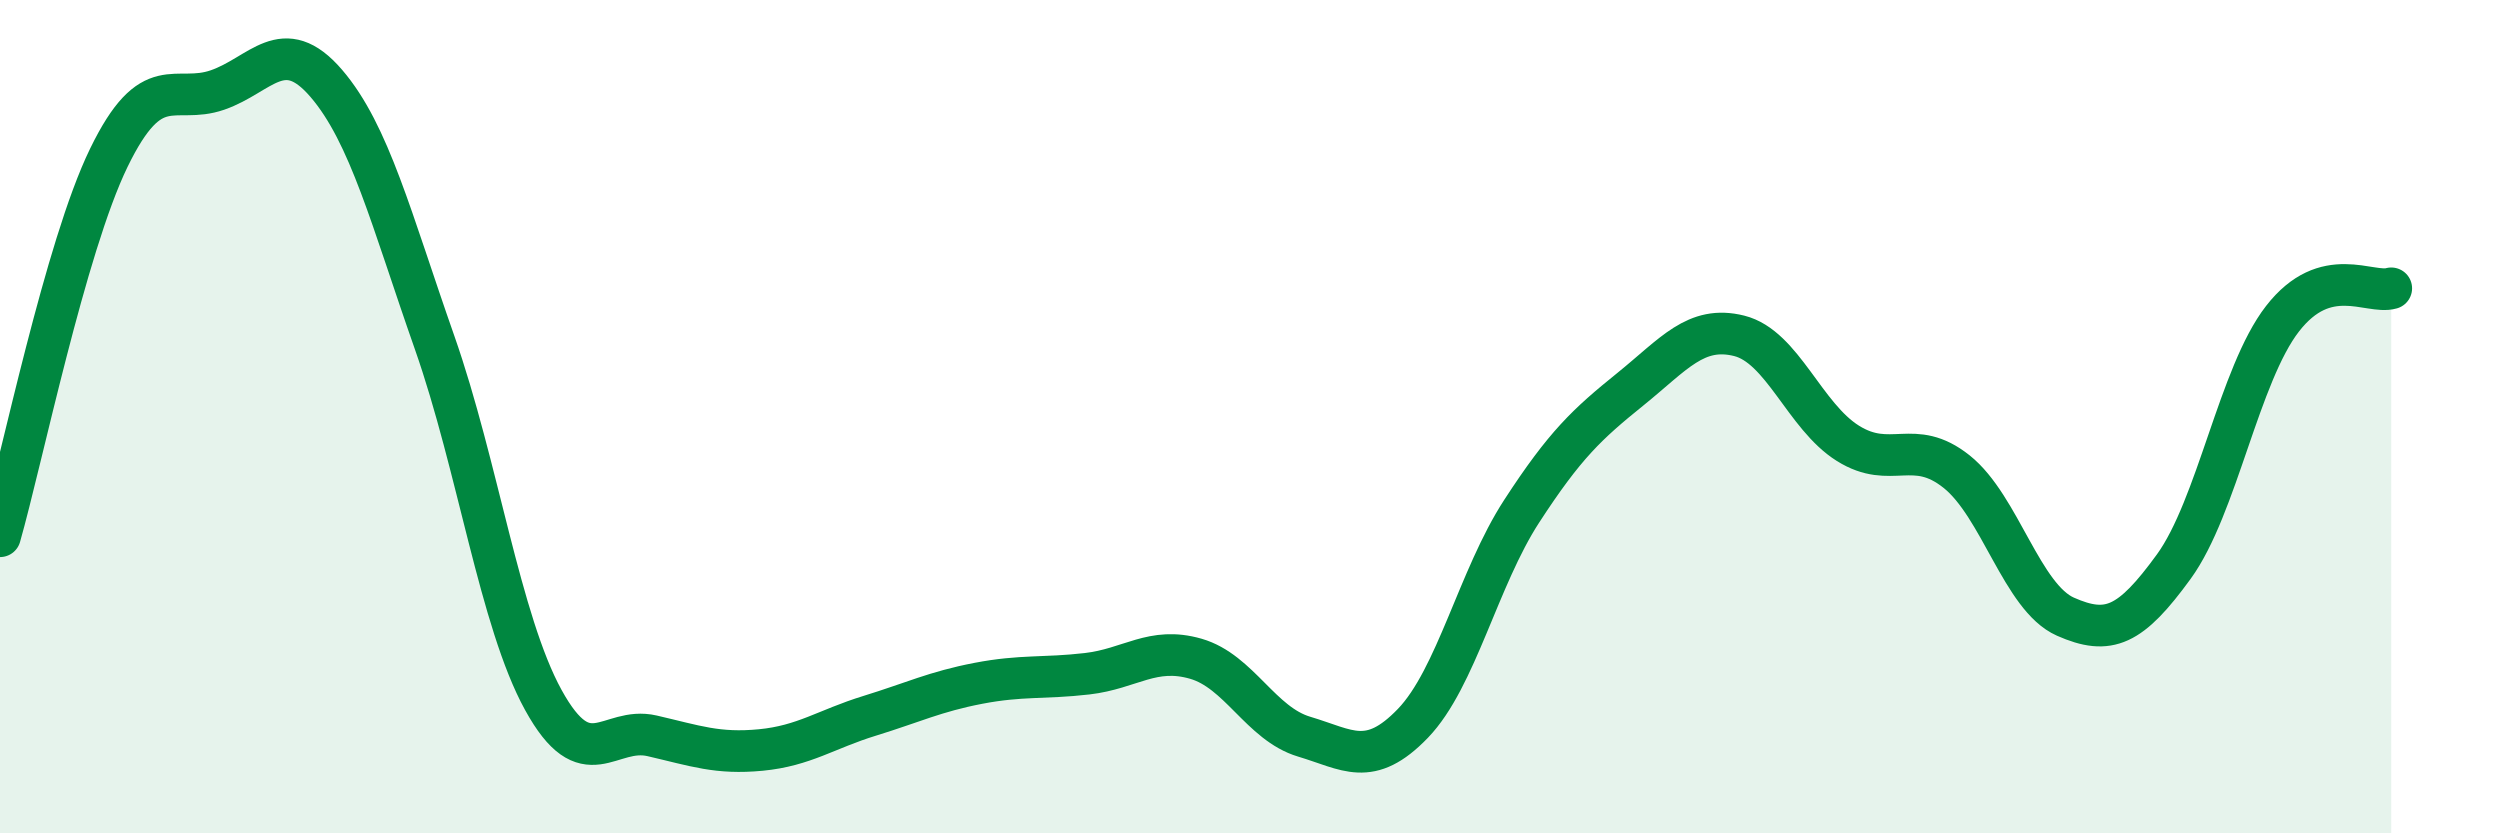 
    <svg width="60" height="20" viewBox="0 0 60 20" xmlns="http://www.w3.org/2000/svg">
      <path
        d="M 0,12.87 C 0.52,11.05 1.57,5.93 2.61,3.79 C 3.65,1.65 4.18,2.52 5.22,2.16 C 6.26,1.8 6.79,0.79 7.83,2 C 8.87,3.21 9.39,5.26 10.43,8.22 C 11.47,11.18 12,14.91 13.04,16.8 C 14.08,18.69 14.61,17.42 15.65,17.66 C 16.69,17.9 17.22,18.1 18.26,18 C 19.3,17.9 19.83,17.5 20.87,17.18 C 21.91,16.86 22.44,16.6 23.48,16.4 C 24.52,16.2 25.05,16.29 26.09,16.17 C 27.13,16.05 27.66,15.51 28.7,15.81 C 29.74,16.11 30.26,17.37 31.3,17.68 C 32.34,17.99 32.87,18.44 33.91,17.36 C 34.95,16.28 35.48,13.87 36.52,12.27 C 37.56,10.67 38.09,10.18 39.13,9.34 C 40.17,8.5 40.7,7.8 41.74,8.06 C 42.78,8.32 43.31,9.99 44.35,10.64 C 45.39,11.29 45.92,10.49 46.96,11.32 C 48,12.15 48.53,14.34 49.57,14.8 C 50.61,15.26 51.13,15.03 52.17,13.6 C 53.21,12.17 53.74,8.99 54.78,7.65 C 55.82,6.31 56.87,7.07 57.39,6.92L57.39 20L0 20Z"
        fill="#008740"
        opacity="0.1"
        stroke-linecap="round"
        stroke-linejoin="round"
      />
      <path
        d="M 0,12.87 C 0.52,11.05 1.57,5.93 2.61,3.79 C 3.65,1.65 4.18,2.52 5.22,2.16 C 6.26,1.8 6.79,0.79 7.83,2 C 8.87,3.21 9.39,5.26 10.43,8.22 C 11.47,11.18 12,14.91 13.04,16.8 C 14.08,18.69 14.61,17.42 15.65,17.66 C 16.69,17.9 17.22,18.1 18.26,18 C 19.3,17.9 19.83,17.5 20.87,17.18 C 21.91,16.86 22.44,16.6 23.48,16.4 C 24.52,16.2 25.05,16.29 26.09,16.17 C 27.13,16.05 27.66,15.51 28.7,15.81 C 29.74,16.11 30.26,17.37 31.3,17.68 C 32.34,17.99 32.87,18.44 33.91,17.36 C 34.95,16.28 35.48,13.87 36.52,12.27 C 37.56,10.67 38.09,10.18 39.13,9.34 C 40.17,8.5 40.7,7.8 41.74,8.06 C 42.78,8.32 43.31,9.99 44.35,10.64 C 45.39,11.29 45.92,10.49 46.96,11.32 C 48,12.15 48.53,14.34 49.57,14.8 C 50.61,15.26 51.13,15.03 52.17,13.6 C 53.21,12.17 53.74,8.99 54.78,7.65 C 55.82,6.31 56.87,7.07 57.39,6.92"
        stroke="#008740"
        stroke-width="1"
        fill="none"
        stroke-linecap="round"
        stroke-linejoin="round"
      />
    </svg>
  